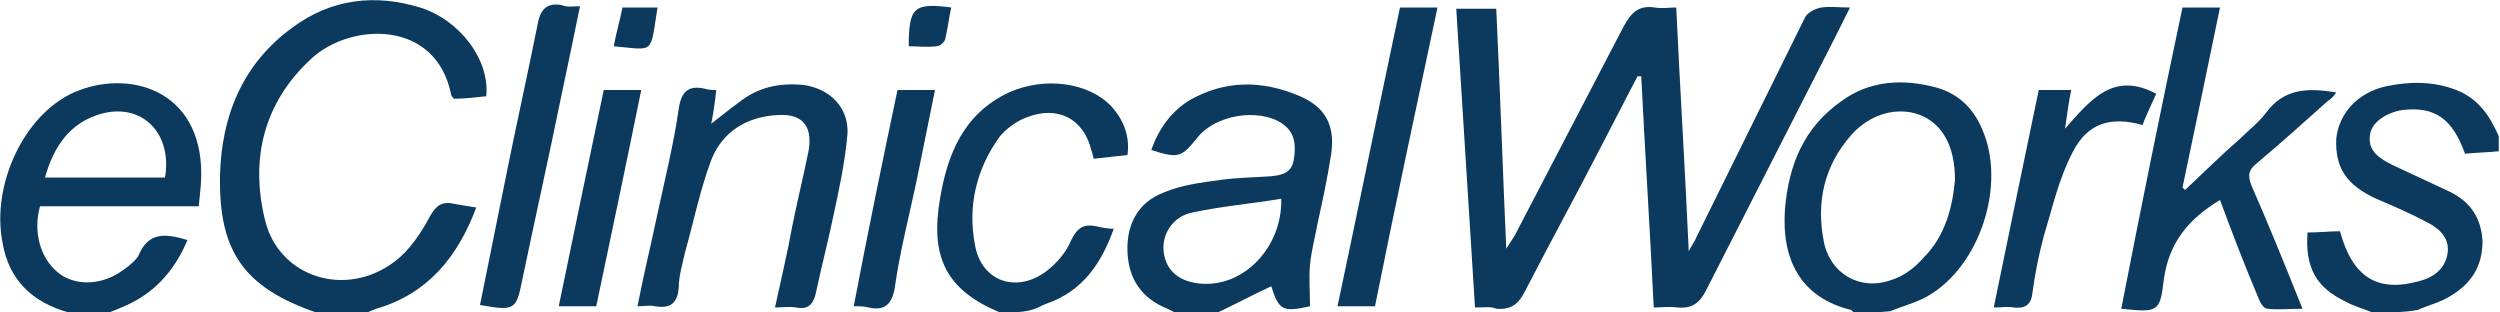 <?xml version="1.0" encoding="utf-8"?>
<!-- Generator: Adobe Illustrator 24.3.0, SVG Export Plug-In . SVG Version: 6.00 Build 0)  -->
<svg version="1.1" id="Layer_1" xmlns="http://www.w3.org/2000/svg" xmlns:xlink="http://www.w3.org/1999/xlink" x="0px" y="0px"
	 viewBox="0 0 200 25" style="enable-background:new 0 0 200 25;" xml:space="preserve">
<style type="text/css">
	.st0{fill:#0B3A5E;}
</style>
<g>
	<path class="st0" d="M25.3,25C25.2,25,25.2,25,25.3,25c-5.8-2-7.8-4.9-7.7-10.9c0.1-4.8,1.8-9,5.8-11.9c3.1-2.3,6.6-2.7,10.2-1.6
		c3.2,1,5.6,4.2,5.3,7.1c-0.9,0.1-1.8,0.2-2.6,0.2c-0.1-0.2-0.2-0.2-0.2-0.3C34.9,1.5,28,1.8,24.9,4.7c-3.8,3.5-4.9,8-3.7,12.9
		c1.1,4.6,6.5,6.3,10.4,3.3c1.2-0.9,2.1-2.3,2.8-3.6c0.5-0.9,1-1.2,1.9-1c0.6,0.1,1.1,0.2,1.8,0.3c-1.5,4-3.9,6.9-8,8.1
		c-0.3,0.1-0.7,0.3-1,0.4C27.8,25,26.5,25,25.3,25z"/>
	<path class="st0" d="M94,25c-0.2-0.1-0.4-0.2-0.6-0.3c-2-0.8-3.1-2.3-3.2-4.5c-0.1-2.2,0.8-4,2.9-4.8c1.4-0.6,3-0.8,4.5-1
		c1.4-0.2,2.7-0.2,4.1-0.3c0.8-0.1,1.6-0.2,1.8-1.3c0.2-1.2,0.1-2.2-0.9-2.9c-1.9-1.3-5.4-0.7-6.8,1.1c-1.3,1.6-1.5,1.7-3.7,1
		c0.6-1.7,1.6-3.1,3.1-4c2.8-1.6,5.8-1.6,8.8-0.3c2.1,0.9,2.8,2.4,2.5,4.6c-0.3,1.9-0.7,3.8-1.1,5.6c-0.2,1.1-0.5,2.2-0.6,3.3
		c-0.1,1.1,0,2.1,0,3.3c-2.2,0.5-2.5,0.3-3.1-1.6c-1.5,0.7-3,1.5-4.5,2.2C96,25,95,25,94,25z M102.5,15.9c-2.4,0.4-4.8,0.6-7.1,1.1
		c-1.6,0.3-2.5,1.8-2.3,3.2c0.2,1.5,1.3,2.4,3.1,2.5C99.6,22.9,102.6,19.7,102.5,15.9z"/>
	<path class="st0" d="M5.5,25c-2.9-0.8-4.8-2.6-5.3-5.6c-0.9-4.6,1.7-10.2,5.7-12c4.3-1.9,10.2-0.3,10.2,6.5c0,0.8-0.1,1.6-0.2,2.6
		c-4.3,0-8.6,0-12.7,0c-0.6,2.2,0.1,4.4,1.7,5.5c1.4,0.9,3.4,0.8,5.1-0.5c0.4-0.3,0.9-0.7,1.1-1.1c0.8-1.9,2.2-1.7,3.9-1.2
		c-1.1,2.6-2.8,4.4-5.3,5.4c-0.4,0.2-0.8,0.3-1.2,0.5C7.5,25,6.5,25,5.5,25z M3.6,14.2c3.3,0,6.5,0,9.6,0c0.6-3.5-1.8-6-5.1-5.1
		C5.6,9.8,4.3,11.7,3.6,14.2z"/>
	<path class="st0" d="M148.3,25c-0.1-0.1-0.1-0.1-0.2-0.2c-4.1-1-5.6-4.1-5.3-8.1c0.3-3.5,1.5-6.5,4.5-8.6c2.3-1.7,5-1.8,7.6-1.1
		c1.8,0.5,3,1.7,3.7,3.4c1.9,4.4-0.2,10.9-4.4,13.3c-0.9,0.5-2,0.8-3,1.2C150.3,25,149.3,25,148.3,25z M156.4,14.4
		c0-2.7-1-4.5-2.8-5.2c-1.8-0.7-4-0.1-5.5,1.6c-2.2,2.5-2.8,5.4-2.2,8.5c0.5,2.6,2.9,4,5.4,3.1c1-0.3,1.9-1,2.6-1.8
		C155.6,18.9,156.2,16.6,156.4,14.4z"/>
	<path class="st0" d="M189.8,25c-0.7-0.3-1.5-0.5-2.2-0.9c-2.3-1.1-3.2-2.7-3-5.5c0.9,0,1.8-0.1,2.6-0.1c1,3.7,3,4.9,6.3,4
		c1.2-0.3,2.1-1,2.3-2.2c0.2-1.2-0.6-2-1.6-2.5c-1.3-0.7-2.7-1.3-4.1-1.9c-2.4-1.1-3.3-2.5-3.2-4.8c0.2-2,1.7-3.7,4-4.2
		c1.9-0.4,3.8-0.4,5.6,0.3c1.8,0.7,2.7,2.1,3.4,3.7c0,0.4,0,0.8,0,1.2c-0.9,0.1-1.8,0.1-2.7,0.2c-1-2.8-2.4-3.8-5-3.5
		c-1.3,0.2-2.5,1-2.6,2c-0.2,1.3,0.8,1.9,1.8,2.4c1.5,0.7,3,1.4,4.5,2.1c1.7,0.8,2.6,2.1,2.7,4c0,2-0.9,3.4-2.6,4.4
		c-0.8,0.5-1.7,0.7-2.6,1.1C192.3,25,191,25,189.8,25z"/>
	<path class="st0" d="M80,25c-4.3-1.8-5.6-4.4-4.8-9.1c0.6-3.6,1.9-6.8,5.5-8.5c2.9-1.3,6.4-0.8,8.2,1.1c1,1.1,1.5,2.4,1.3,3.9
		c-0.9,0.1-1.8,0.2-2.7,0.3c-0.1-0.3-0.1-0.5-0.2-0.7c-0.6-2.5-2.7-3.6-5.2-2.6c-0.8,0.3-1.6,0.9-2.1,1.5c-1.9,2.6-2.6,5.6-2,8.7
		c0.5,2.9,3.3,3.9,5.7,2.1c0.8-0.6,1.6-1.5,2-2.5c0.5-1,1-1.3,2-1.1c0.4,0.1,0.9,0.2,1.4,0.2c-1,2.8-2.5,5-5.4,6
		c-0.3,0.1-0.6,0.3-0.9,0.4C82,25,81,25,80,25z"/>
	<path class="st0" d="M118,24.6c-0.5-8-1-15.9-1.5-23.9c1.1,0,2.1,0,3.2,0c0.3,6.3,0.5,12.5,0.8,19.2c0.4-0.6,0.5-0.8,0.7-1.1
		c2.9-5.6,5.8-11.1,8.7-16.7c0.6-1.1,1.2-1.7,2.5-1.5c0.5,0.1,1.1,0,1.7,0c0.3,6.5,0.7,12.8,1,19.5c0.3-0.6,0.5-0.8,0.6-1.1
		c2.9-5.9,5.8-11.7,8.7-17.6c0.2-0.4,0.8-0.7,1.3-0.8c0.7-0.1,1.4,0,2.3,0c-0.5,1-0.9,1.8-1.3,2.6c-3.4,6.7-6.8,13.3-10.2,20
		c-0.5,1-1.1,1.5-2.3,1.4c-0.6-0.1-1.2,0-1.9,0c-0.3-6.2-0.7-12.4-1-18.5c-0.1,0-0.2,0-0.3,0c-1,1.9-1.9,3.7-2.9,5.6
		c-2,3.9-4.1,7.7-6.1,11.6c-0.5,1-1.1,1.5-2.3,1.4C119.3,24.5,118.7,24.6,118,24.6z"/>
	<path class="st0" d="M174.6,0.6c1,0,1.9,0,3,0c-1,4.9-2,9.6-3,14.4c0.1,0.1,0.1,0.1,0.2,0.2c1.5-1.4,2.9-2.8,4.4-4.1
		c0.7-0.7,1.5-1.3,2.1-2.1c1.4-1.9,3.3-2,5.6-1.6c-0.2,0.3-0.4,0.5-0.7,0.7c-1.9,1.7-3.8,3.4-5.7,5c-0.6,0.5-0.7,0.9-0.4,1.7
		c1.4,3.2,2.7,6.4,4.1,9.9c-1.1,0-2,0.1-2.8,0c-0.3,0-0.6-0.5-0.7-0.8c-1.1-2.6-2.1-5.2-3.1-7.9c-2.5,1.5-4.1,3.4-4.5,6.4
		c-0.3,2.6-0.5,2.6-3.4,2.3C171.3,16.5,172.9,8.6,174.6,0.6z"/>
	<path class="st0" d="M62,24.6c0.5-2.3,1-4.4,1.4-6.6c0.4-2,0.9-4,1.3-6c0.3-1.9-0.5-2.9-2.4-2.8c-2.5,0.1-4.5,1.3-5.4,3.6
		c-0.9,2.4-1.4,4.9-2.1,7.4c-0.2,0.9-0.5,1.9-0.5,2.8c-0.1,1.3-0.7,1.7-1.9,1.5c-0.4-0.1-0.8,0-1.4,0c0.5-2.6,1.1-5,1.6-7.4
		c0.6-2.8,1.3-5.6,1.7-8.4c0.2-1.4,0.8-1.9,2.1-1.6c0.3,0.1,0.6,0.1,0.9,0.1c-0.1,0.9-0.2,1.7-0.4,2.7c0.9-0.7,1.5-1.2,2.2-1.7
		c1.5-1.2,3.2-1.6,5.2-1.4c2.1,0.3,3.6,1.8,3.5,3.9c-0.2,2.3-0.7,4.6-1.2,6.9c-0.4,1.9-0.9,3.8-1.3,5.7c-0.2,1-0.6,1.5-1.6,1.3
		C63.1,24.5,62.6,24.6,62,24.6z"/>
	<path class="st0" d="M110,24.5c-1,0-1.9,0-3,0c1.7-8,3.3-15.9,5-23.9c1,0,1.9,0,3,0C113.3,8.6,111.6,16.5,110,24.5z"/>
	<path class="st0" d="M46.4,0.5c-0.5,2.5-1,4.8-1.5,7.2c-1,4.9-2.1,9.8-3.1,14.6c-0.5,2.5-0.6,2.6-3.4,2.1c0.7-3.5,1.4-6.9,2.1-10.4
		c0.8-4,1.7-8,2.5-12c0.2-1.2,0.7-1.8,1.9-1.6C45.4,0.6,45.8,0.5,46.4,0.5z"/>
	<path class="st0" d="M159.5,24.6c1.2-5.9,2.4-11.6,3.6-17.4c0.9,0,1.7,0,2.6,0c-0.2,0.9-0.3,1.8-0.5,3.1c2.1-2.4,3.9-4.6,7.3-2.8
		c-0.4,0.9-0.8,1.7-1.1,2.5c-2.5-0.7-4.4-0.2-5.6,2.2c-1.1,2.1-1.6,4.4-2.3,6.7c-0.4,1.5-0.7,3-0.9,4.5c-0.1,1-0.6,1.3-1.5,1.2
		C160.6,24.5,160.1,24.6,159.5,24.6z"/>
	<path class="st0" d="M51.3,7.2c-1.2,5.9-2.4,11.6-3.6,17.3c-1,0-1.9,0-3,0c1.2-5.8,2.4-11.6,3.6-17.3C49.3,7.2,50.2,7.2,51.3,7.2z"
		/>
	<path class="st0" d="M71.8,7.2c1,0,1.9,0,3,0c-0.5,2.5-1,4.9-1.5,7.4c-0.6,2.8-1.3,5.5-1.7,8.3c-0.2,1.4-0.8,2-2.1,1.7
		c-0.4-0.1-0.7-0.1-1.2-0.1C69.4,18.7,70.6,12.9,71.8,7.2z"/>
	<path class="st0" d="M76.1,0.6c-0.2,0.9-0.3,1.8-0.5,2.6c-0.1,0.2-0.4,0.5-0.7,0.5c-0.7,0.1-1.5,0-2.2,0
		C72.7,0.6,73.1,0.2,76.1,0.6z"/>
	<path class="st0" d="M49.1,3.7c0.2-1.1,0.5-2.1,0.7-3.1c1,0,1.9,0,2.8,0C52,4.4,52.4,4,49.1,3.7z"/>
</g>
</svg>
